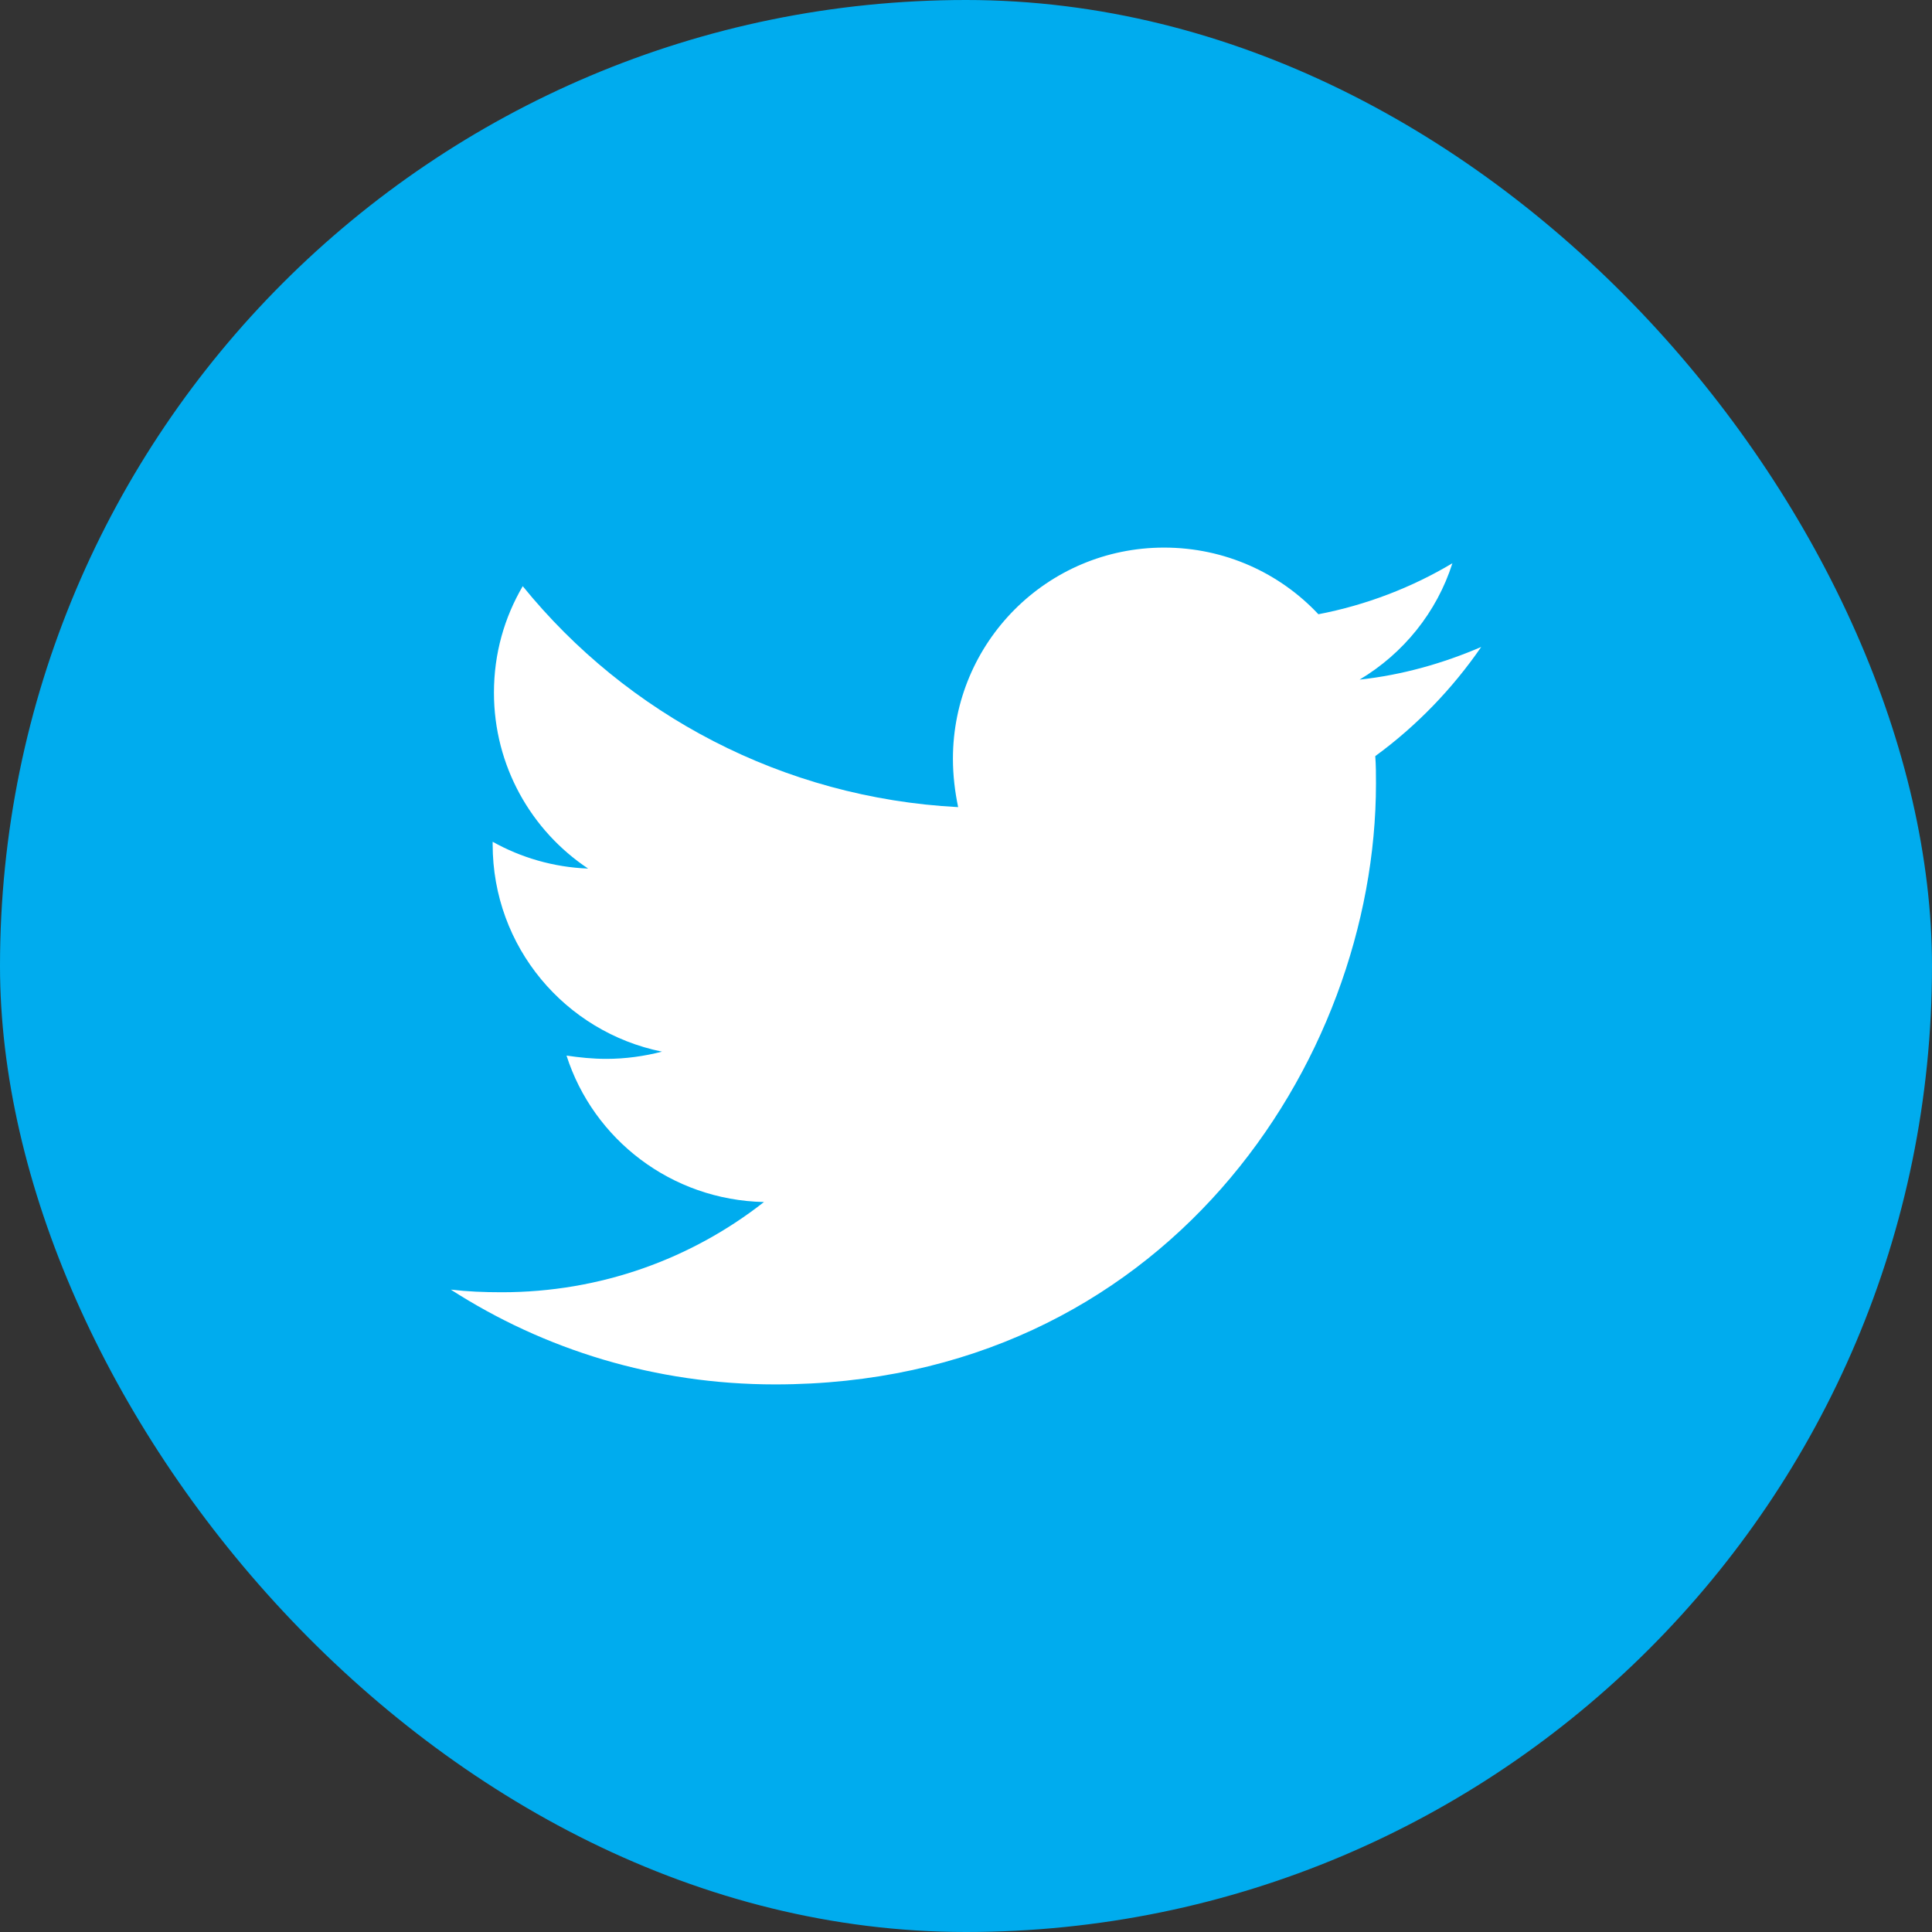 <svg width="30" height="30" viewBox="0 0 30 30" fill="none" xmlns="http://www.w3.org/2000/svg">
<rect x="0" y="0" width="30" height="30" fill="#333333" stroke="none"/>
<rect width="30" height="30" rx="15" fill="#00ACEE"/>
<path d="M21.355 11.741C21.366 11.883 21.366 12.025 21.366 12.168C21.366 16.503 18.066 21.497 12.036 21.497C10.178 21.497 8.452 20.959 7 20.025C7.264 20.056 7.518 20.066 7.792 20.066C9.325 20.066 10.736 19.548 11.863 18.665C10.421 18.634 9.213 17.69 8.797 16.391C9 16.421 9.203 16.442 9.416 16.442C9.711 16.442 10.005 16.401 10.279 16.33C8.777 16.025 7.65 14.706 7.65 13.112V13.071C8.086 13.315 8.594 13.467 9.132 13.487C8.249 12.899 7.67 11.893 7.67 10.756C7.67 10.147 7.832 9.589 8.117 9.102C9.731 11.091 12.157 12.391 14.878 12.533C14.827 12.289 14.797 12.036 14.797 11.782C14.797 9.975 16.259 8.503 18.076 8.503C19.02 8.503 19.873 8.899 20.472 9.538C21.213 9.396 21.924 9.122 22.553 8.746C22.31 9.508 21.792 10.147 21.112 10.553C21.772 10.482 22.411 10.3 23 10.046C22.553 10.695 21.995 11.274 21.355 11.741Z" fill="white"/>
</svg>
